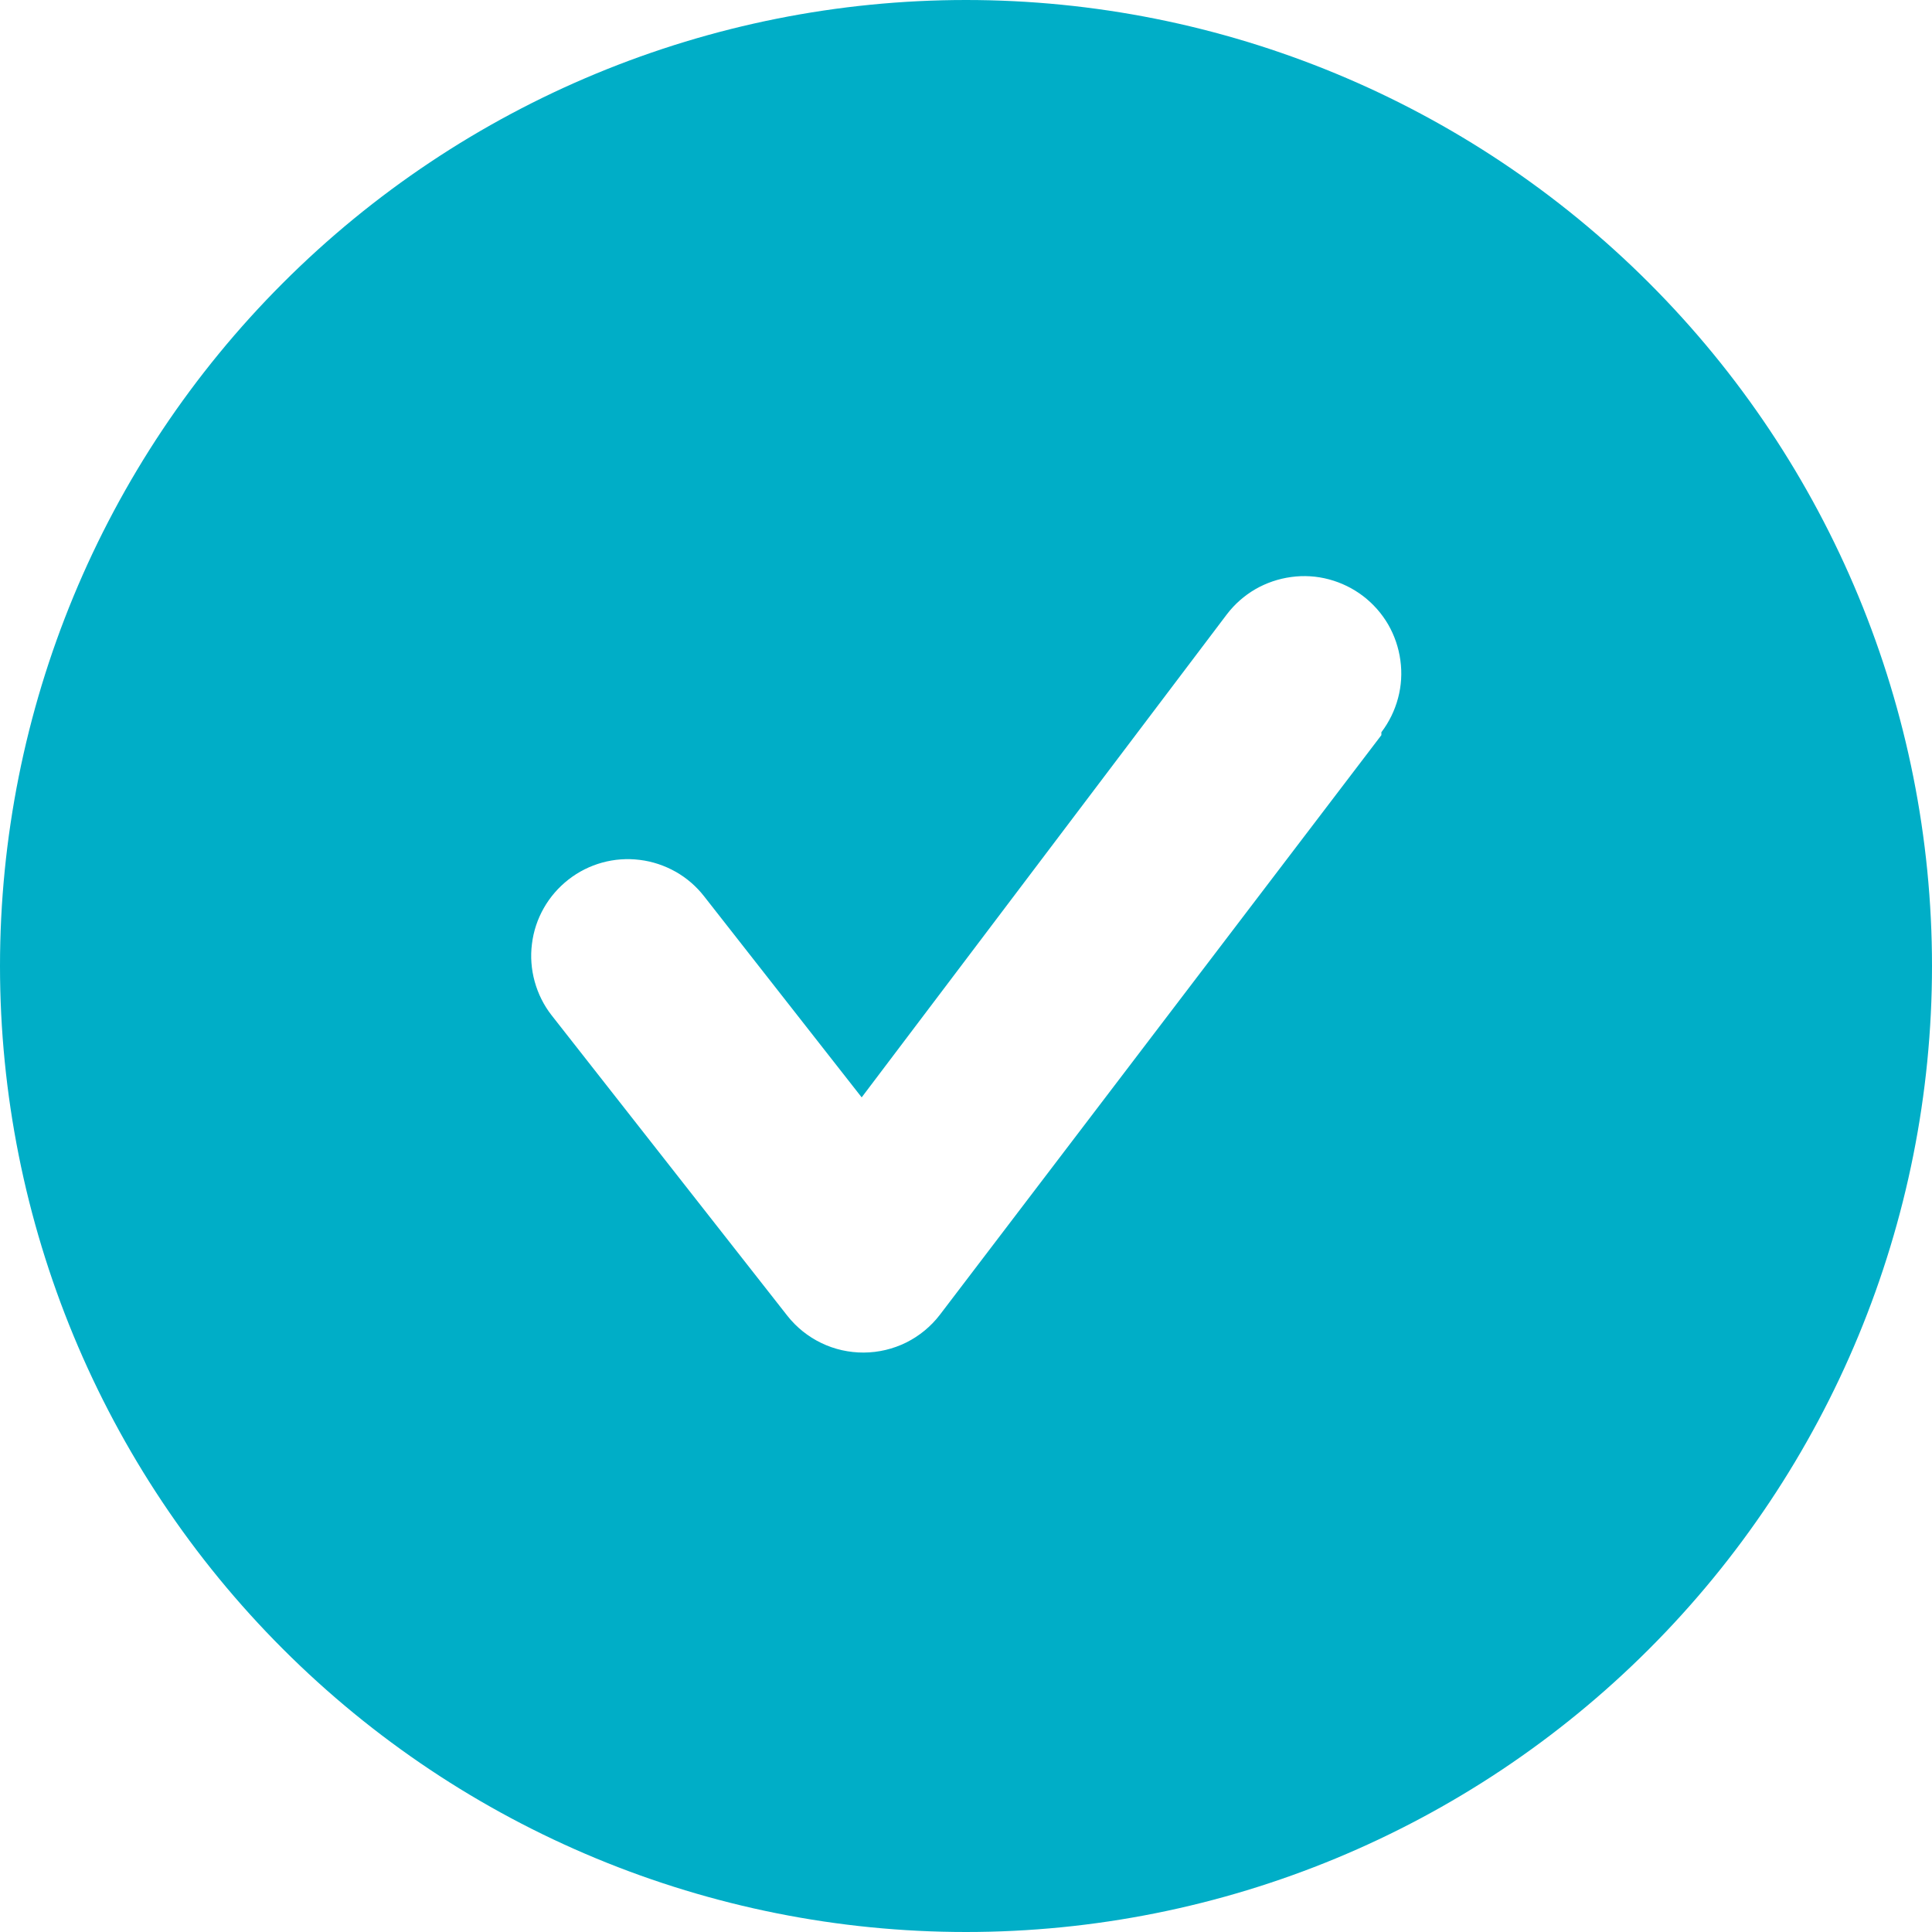 <svg width="24" height="24" viewBox="0 0 24 24" fill="none" xmlns="http://www.w3.org/2000/svg">
<path d="M12 0C8.817 0 5.765 1.264 3.515 3.515C1.264 5.765 0 8.817 0 12C0 15.183 1.264 18.235 3.515 20.485C5.765 22.736 8.817 24 12 24C15.183 24 18.235 22.736 20.485 20.485C22.736 18.235 24 15.183 24 12C24 8.817 22.736 5.765 20.485 3.515C18.235 1.264 15.183 0 12 0ZM17.16 9.132L11.676 16.332C11.565 16.477 11.422 16.595 11.258 16.677C11.094 16.758 10.914 16.801 10.731 16.802C10.548 16.803 10.367 16.763 10.202 16.683C10.038 16.604 9.893 16.488 9.78 16.344L6.852 12.612C6.755 12.488 6.684 12.345 6.642 12.193C6.6 12.041 6.588 11.882 6.608 11.726C6.627 11.569 6.677 11.418 6.755 11.281C6.833 11.143 6.938 11.023 7.062 10.926C7.313 10.73 7.632 10.642 7.948 10.682C8.105 10.701 8.256 10.752 8.393 10.829C8.531 10.907 8.651 11.011 8.748 11.136L10.704 13.632L15.24 7.632C15.336 7.506 15.456 7.4 15.593 7.32C15.73 7.241 15.882 7.189 16.039 7.168C16.196 7.146 16.356 7.156 16.509 7.197C16.662 7.238 16.806 7.308 16.932 7.404C17.058 7.5 17.164 7.62 17.244 7.757C17.323 7.894 17.375 8.046 17.396 8.203C17.418 8.36 17.408 8.52 17.367 8.673C17.326 8.826 17.256 8.97 17.16 9.096V9.132Z" fill="#00AEC7"/>
</svg>
